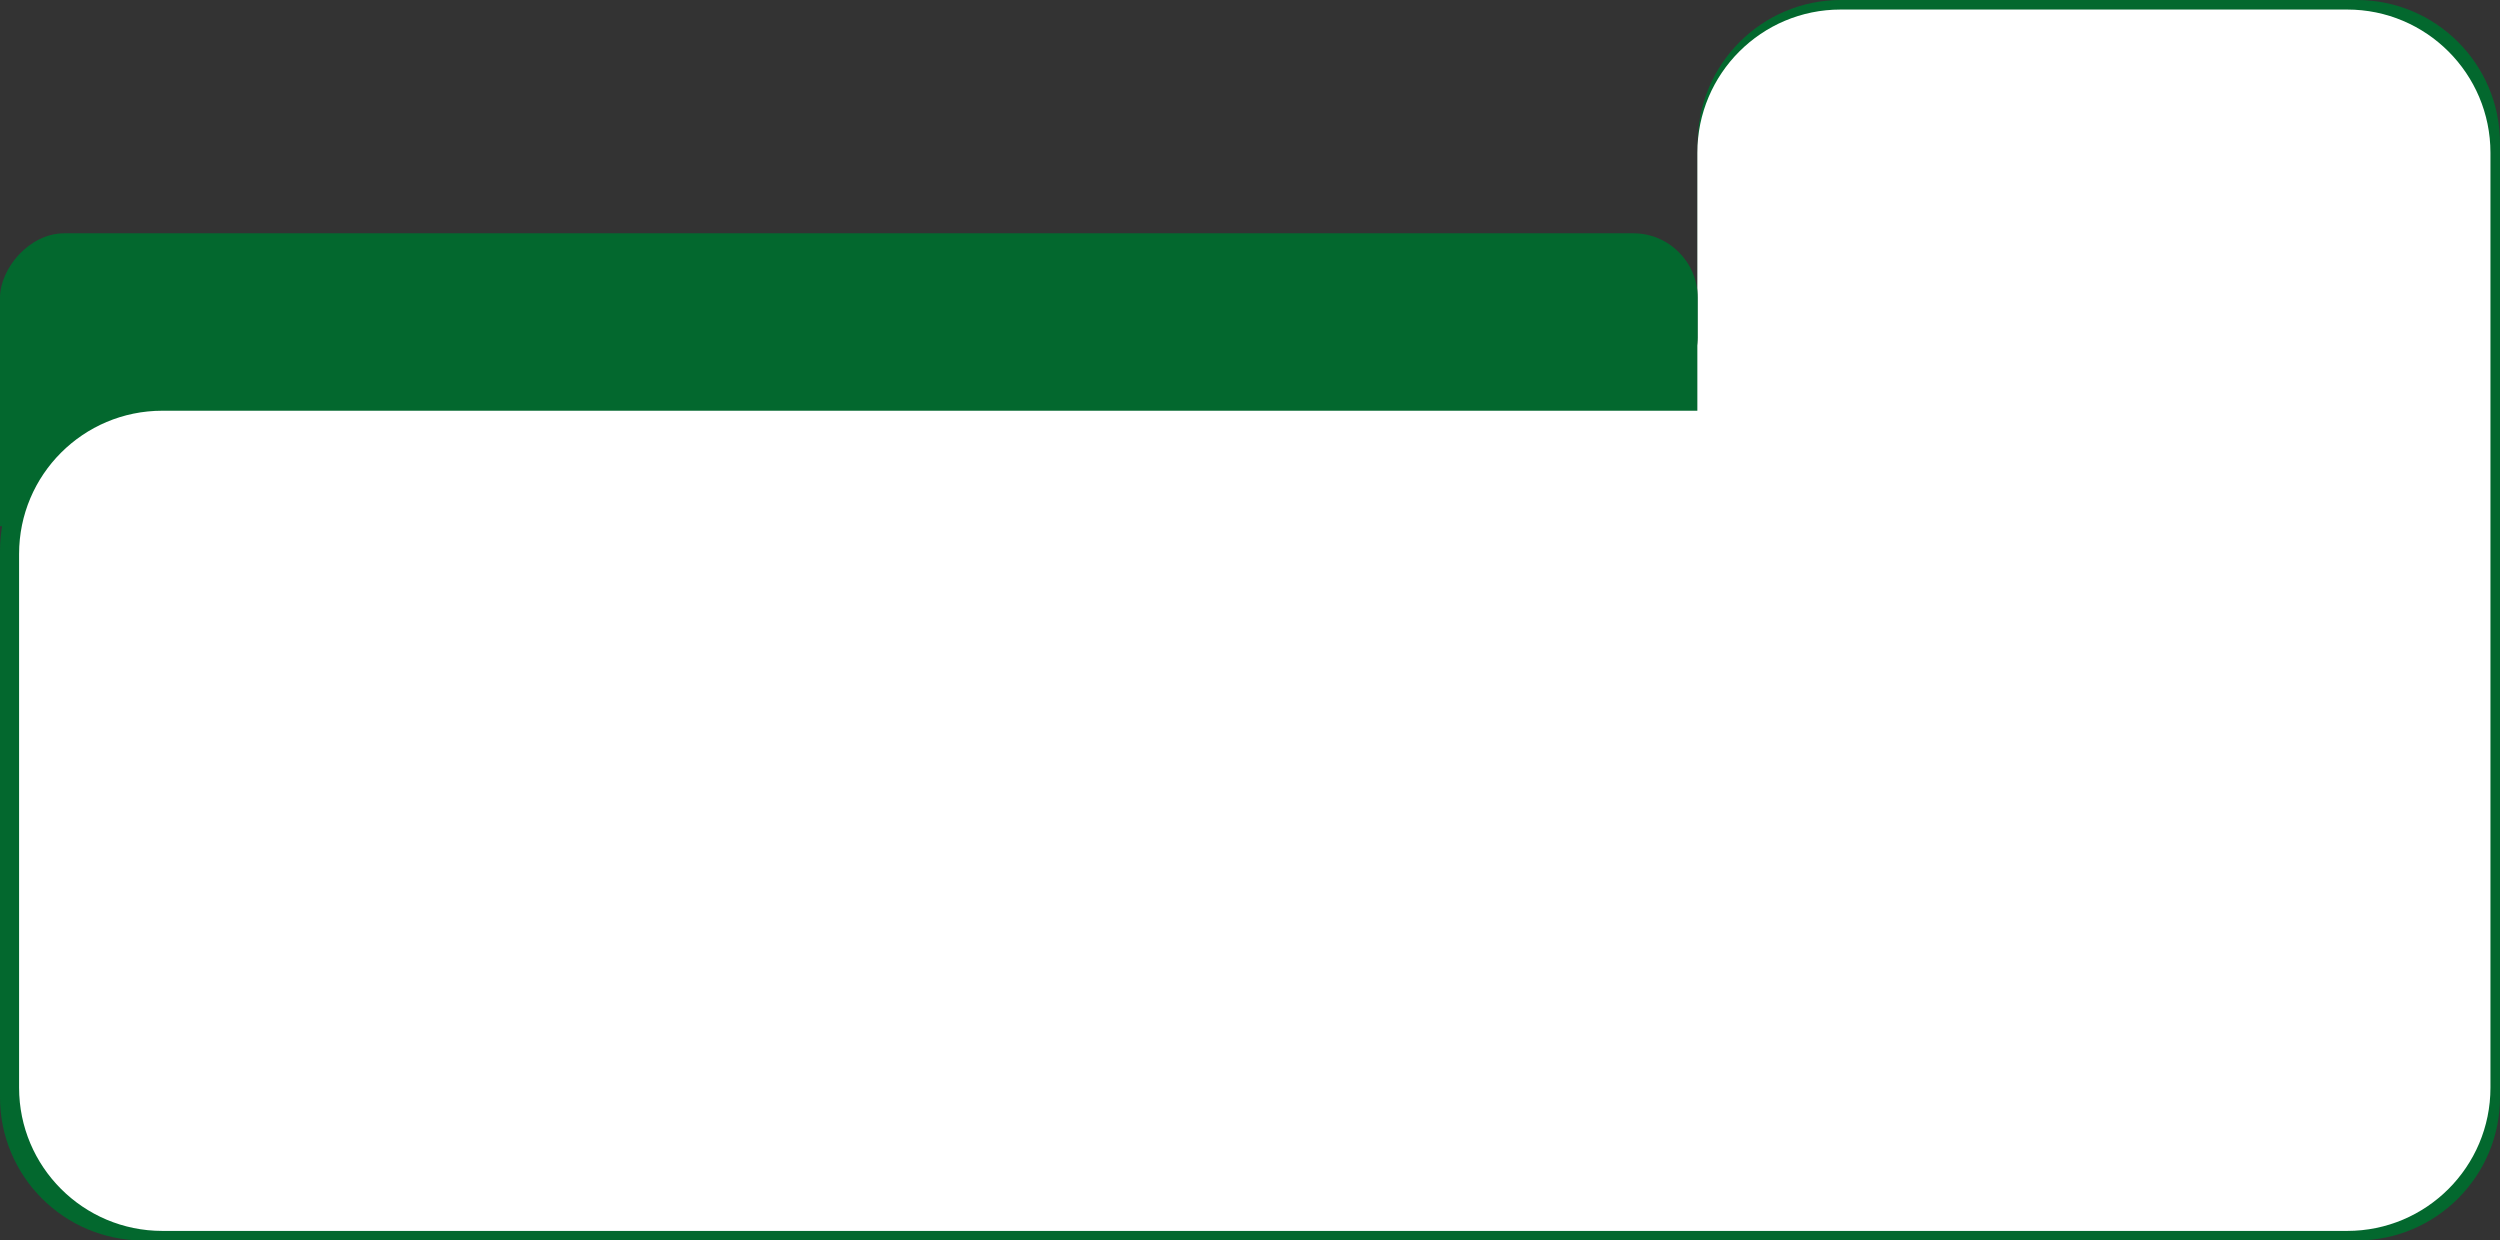 <?xml version="1.0" encoding="UTF-8"?> <svg xmlns="http://www.w3.org/2000/svg" width="262" height="130" viewBox="0 0 262 130" fill="none"><rect x="0" y="0" width="262" height="130" fill="#333333" stroke="none"/> <rect width="173" height="16" transform="matrix(-1 0 0 1 185 36)" fill="#03682E"></rect> <rect y="31.106" width="18.017" height="24.045" fill="#03682E"></rect> <path fill-rule="evenodd" clip-rule="evenodd" d="M246.986 0C255.278 0 262 6.722 262 15.014V42.701H177.92V42.701H262V114.986C262 123.278 255.278 130 246.986 130H15.014C6.722 130 0 123.278 0 114.986V57.715C0 49.423 6.722 42.701 15.014 42.701H177.92V15.014C177.92 6.722 184.642 0 192.934 0H246.986Z" fill="#03682E"></path> <path fill-rule="evenodd" clip-rule="evenodd" d="M245.986 1C254.278 1 261 7.722 261 16.014V43.044L177.883 43.044H261V113.986C261 122.278 254.278 129 245.986 129H17.014C8.722 129 2 122.278 2 113.986V58.058C2 49.766 8.722 43.044 17.014 43.044L177.883 43.044V16.014C177.883 7.722 184.605 1 192.897 1H245.986Z" fill="white"></path> <rect width="177.92" height="17.68" rx="6.756" transform="matrix(-1 0 0 1 177.92 24.448)" fill="#03682E"></rect> </svg> 